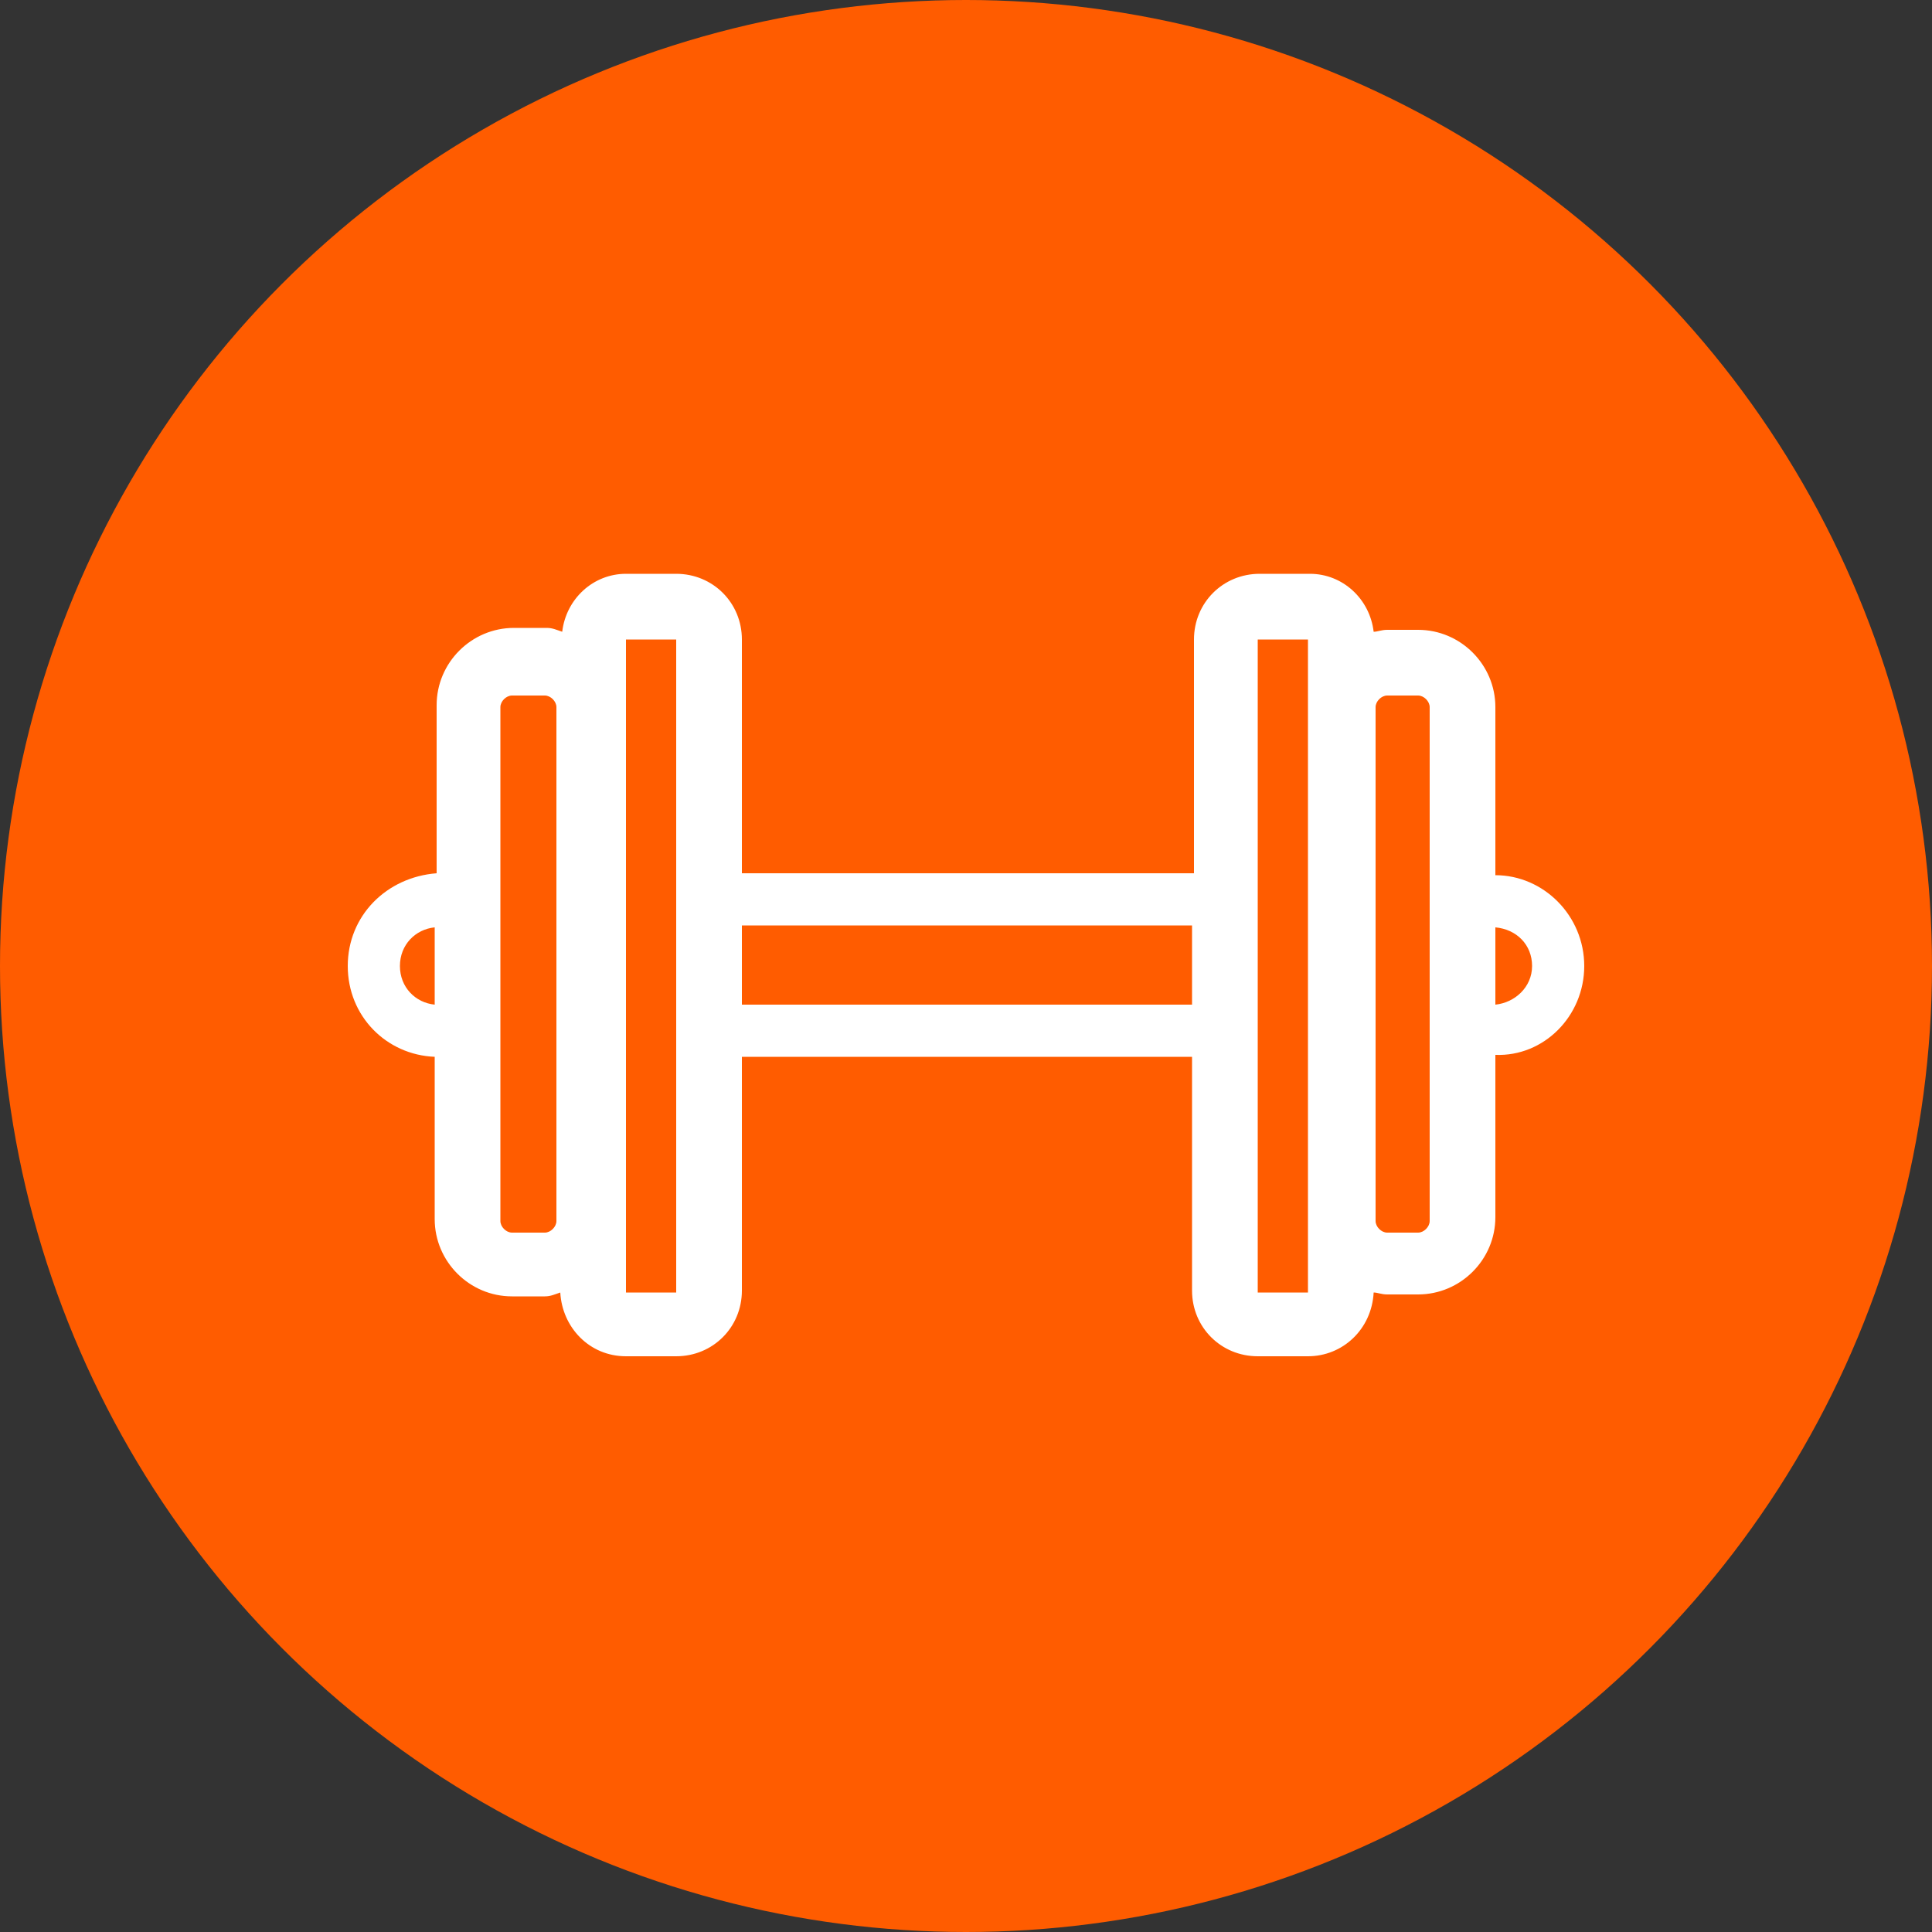 <?xml version="1.0" encoding="utf-8"?>
<!-- Generator: Adobe Illustrator 27.0.0, SVG Export Plug-In . SVG Version: 6.00 Build 0)  -->
<svg version="1.1" id="Layer_1" xmlns="http://www.w3.org/2000/svg" xmlns:xlink="http://www.w3.org/1999/xlink" x="0px" y="0px"
	 viewBox="0 0 100 100" style="enable-background:new 0 0 100 100;" xml:space="preserve">
<rect x="0" y="0" width="100" height="100" fill="#333333" stroke="none"/>
<style type="text/css">
	.st0{fill:#FF5C00;}
	.st1{fill:#FFFFFF;}
</style>
<circle class="st0" cx="50" cy="50" r="50"/>
<path class="st1" d="M82,50c0-2.6-2.1-4.7-4.6-4.7v-8.7c0-2.2-1.8-4-4-4h-1.6c-0.3,0-0.5,0.1-0.7,0.1c-0.2-1.7-1.6-3-3.3-3h-2.6
	c-1.9,0-3.4,1.5-3.4,3.4v12.1H38.4V33.1c0-1.9-1.5-3.4-3.4-3.4h-2.6c-1.7,0-3.1,1.3-3.3,3c-0.3-0.1-0.5-0.2-0.8-0.2h-1.7
	c-2.2,0-4,1.8-4,4v8.7C20,45.4,18,47.4,18,50c0,2.6,2,4.6,4.5,4.7v8.4c0,2.2,1.8,4,4,4h1.7c0.3,0,0.5-0.1,0.8-0.2
	c0.1,1.8,1.5,3.3,3.4,3.3H35c1.9,0,3.4-1.5,3.4-3.4V54.7h23.3v12.1c0,1.9,1.5,3.4,3.4,3.4h2.6c1.8,0,3.3-1.4,3.4-3.3
	c0.2,0,0.4,0.1,0.7,0.1h1.6c2.2,0,4-1.8,4-4v-8.4C79.9,54.7,82,52.6,82,50z M22.5,52c-1-0.1-1.8-0.9-1.8-2c0-1.1,0.8-1.9,1.8-2V52z
	 M28.8,63.2c0,0.3-0.3,0.6-0.6,0.6h-1.7c-0.3,0-0.6-0.3-0.6-0.6V36.6c0-0.3,0.3-0.6,0.6-0.6h1.7c0.3,0,0.6,0.3,0.6,0.6V63.2z
	 M35,66.9l-2.6,0l0-33.8H35l0,0L35,66.9z M61.7,52H38.4v-4.1h23.3V52z M67.7,66.9l-2.6,0l0-33.8h2.6l0,0L67.7,66.9z M74,63.2
	c0,0.3-0.3,0.6-0.6,0.6h-1.6c-0.3,0-0.6-0.3-0.6-0.6V36.6c0-0.3,0.3-0.6,0.6-0.6h1.6c0.3,0,0.6,0.3,0.6,0.6V63.2z M77.4,52v-4
	c1.1,0.1,1.9,0.9,1.9,2C79.3,51.1,78.4,51.9,77.4,52z"/>
</svg>
